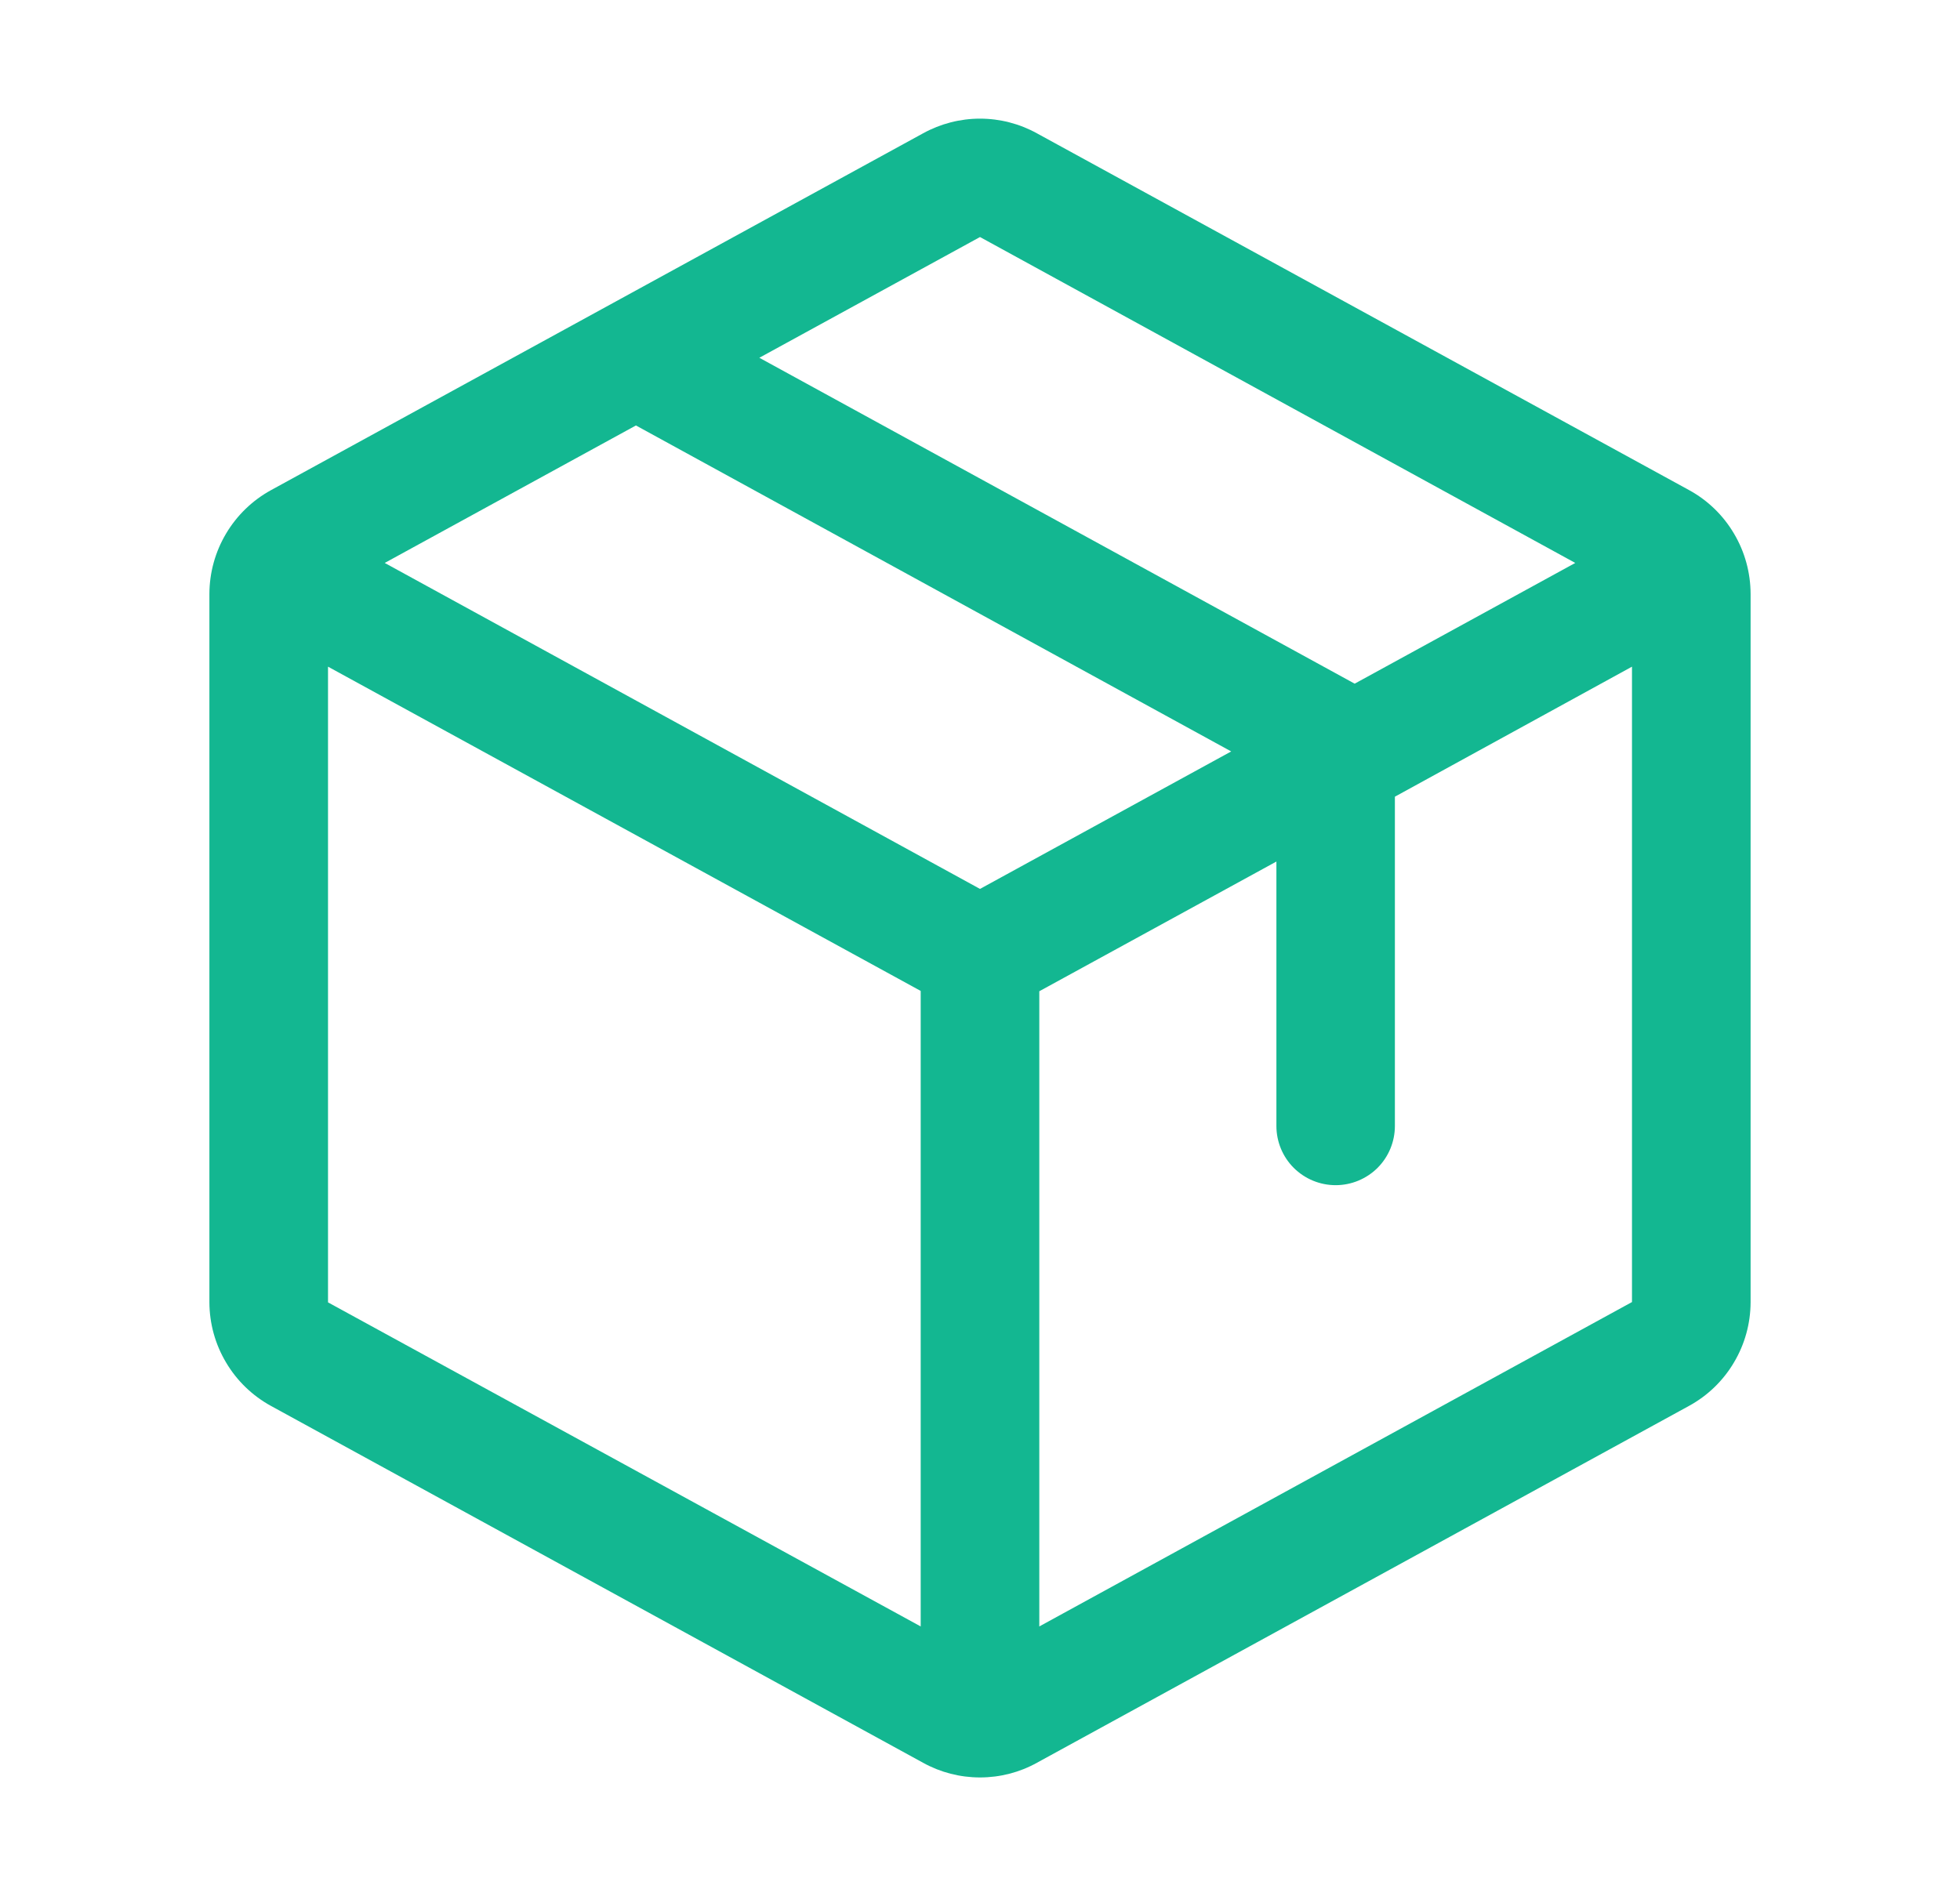 <svg xmlns="http://www.w3.org/2000/svg" width="31" height="30" viewBox="0 0 31 30" fill="none">
  <path d="M26.712 7.752L16.4 2.109C16.125 1.957 15.815 1.877 15.5 1.877C15.185 1.877 14.876 1.957 14.6 2.109L4.287 7.754C3.993 7.915 3.747 8.153 3.576 8.441C3.404 8.73 3.313 9.059 3.312 9.395V20.603C3.313 20.939 3.404 21.268 3.576 21.556C3.747 21.845 3.993 22.082 4.287 22.243L14.6 27.888C14.876 28.041 15.185 28.12 15.5 28.12C15.815 28.12 16.125 28.041 16.4 27.888L26.712 22.243C27.007 22.082 27.253 21.845 27.424 21.556C27.596 21.268 27.687 20.939 27.688 20.603V9.396C27.687 9.06 27.597 8.73 27.425 8.441C27.254 8.151 27.008 7.913 26.712 7.752ZM15.5 3.75L24.915 8.906L21.426 10.816L12.01 5.66L15.5 3.75ZM15.5 14.063L6.085 8.906L10.058 6.731L19.473 11.888L15.5 14.063ZM5.188 10.547L14.562 15.677V25.731L5.188 20.604V10.547ZM25.812 20.599L16.438 25.731V15.682L20.188 13.63V17.813C20.188 18.061 20.286 18.3 20.462 18.476C20.638 18.651 20.876 18.75 21.125 18.75C21.374 18.75 21.612 18.651 21.788 18.476C21.964 18.3 22.062 18.061 22.062 17.813V12.604L25.812 10.547V20.598V20.599Z" fill="#13B791"/>
</svg>